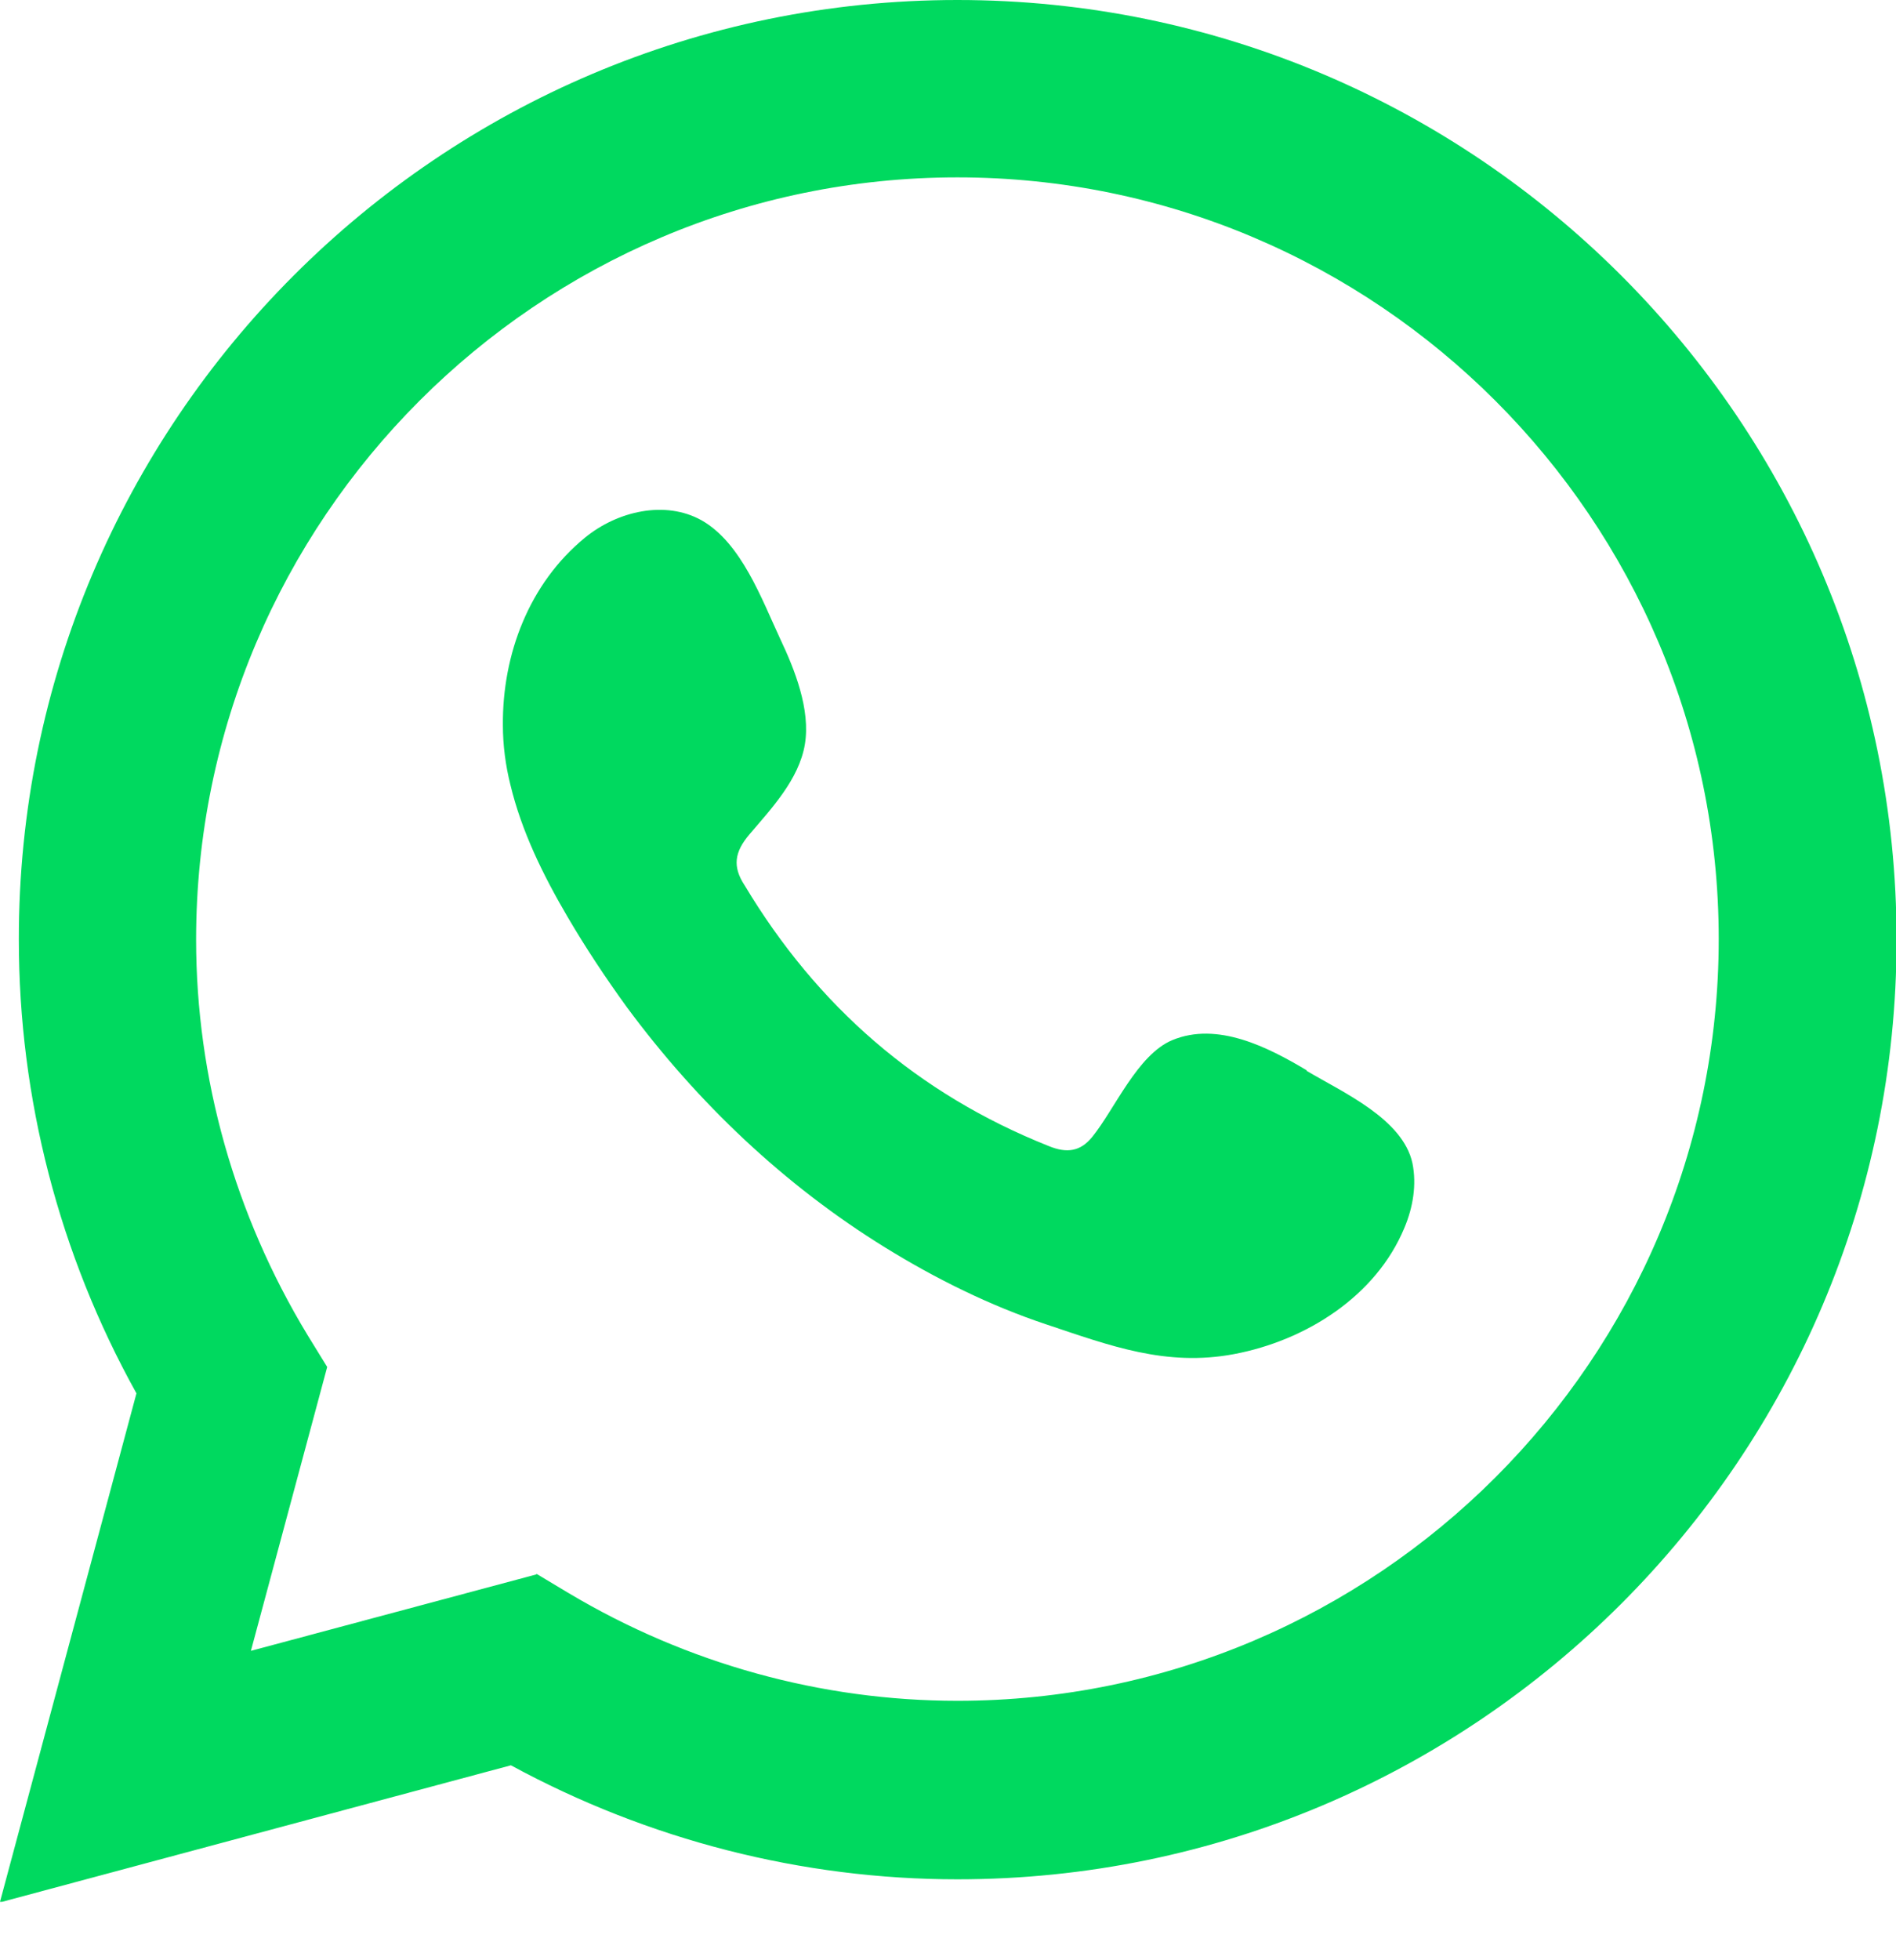 <svg width="30" height="31" viewBox="0 0 30 31" fill="none" xmlns="http://www.w3.org/2000/svg">
<g clip-path="url(#clip0_4364_29745)">
<path d="M0 30.076L2.159 22.035C0.935 19.833 0.298 17.367 0.298 14.86C0.289 6.665 6.954 0 15.149 0C23.344 0 30.009 6.665 30.009 14.86C30.009 23.055 23.344 29.72 15.149 29.72C12.692 29.72 10.261 29.099 8.084 27.917L0 30.085L0 30.076ZM8.492 24.891L9.003 25.197C10.873 26.311 12.998 26.897 15.149 26.897C21.788 26.897 27.195 21.491 27.195 14.851C27.195 8.212 21.788 2.805 15.149 2.805C8.509 2.805 3.103 8.212 3.103 14.86C3.103 17.053 3.715 19.212 4.863 21.108L5.177 21.618L3.97 26.107L8.484 24.899L8.492 24.891Z" fill="#00D95F"/>
<path fill-rule="evenodd" clip-rule="evenodd" d="M20.674 16.925C20.062 16.56 19.263 16.152 18.549 16.449C17.997 16.679 17.64 17.538 17.282 17.98C17.096 18.209 16.883 18.243 16.594 18.124C14.52 17.299 12.93 15.914 11.782 14.001C11.587 13.704 11.621 13.474 11.859 13.194C12.207 12.786 12.641 12.326 12.735 11.774C12.828 11.221 12.573 10.584 12.343 10.099C12.054 9.479 11.731 8.586 11.102 8.229C10.524 7.906 9.768 8.084 9.258 8.501C8.373 9.224 7.948 10.346 7.957 11.468C7.957 11.782 7.999 12.105 8.076 12.411C8.254 13.151 8.594 13.84 8.977 14.494C9.266 14.987 9.581 15.463 9.921 15.931C11.034 17.436 12.411 18.745 14.01 19.731C14.809 20.224 15.667 20.649 16.56 20.946C17.555 21.278 18.447 21.618 19.527 21.414C20.657 21.201 21.771 20.504 22.222 19.416C22.358 19.093 22.417 18.736 22.349 18.396C22.196 17.691 21.244 17.274 20.674 16.934V16.925Z" fill="#00D95F"/>
</g>
<defs>
<clipPath id="clip0_4364_29745">
<rect width="30" height="30.076" fill="white"/>
</clipPath>
</defs>
</svg>
